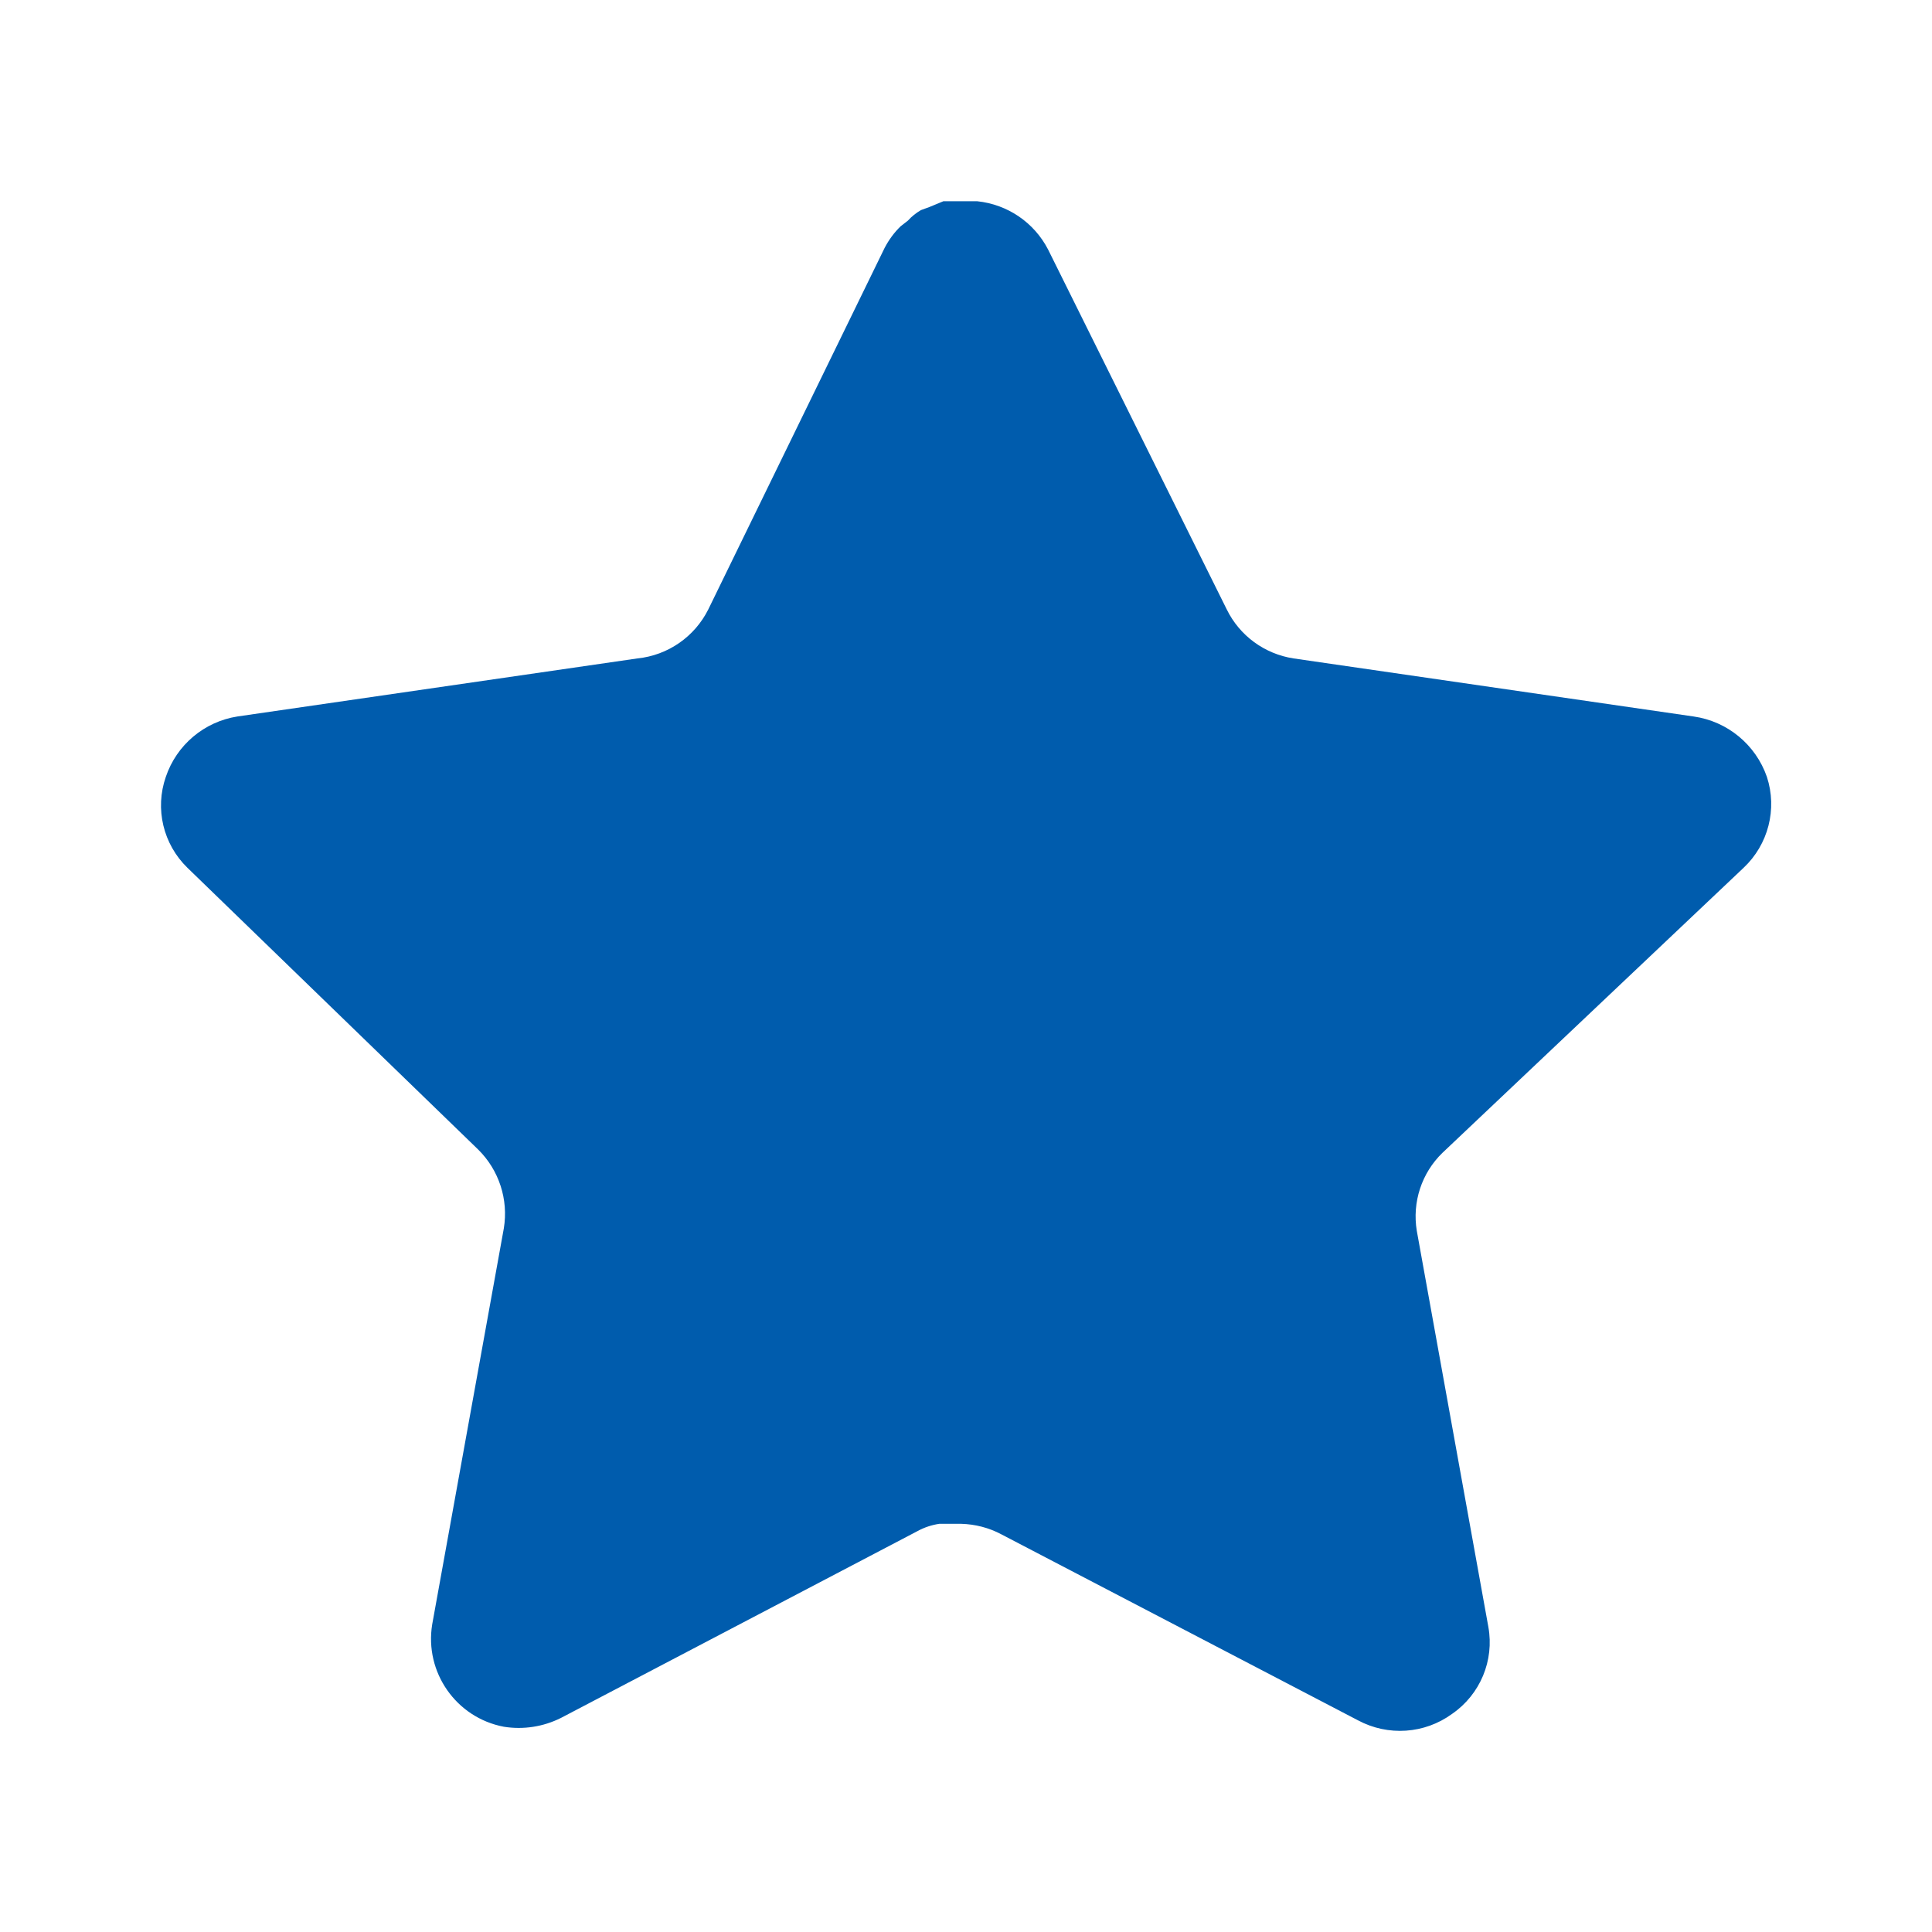<svg width="54" height="54" viewBox="0 0 54 54" fill="none" xmlns="http://www.w3.org/2000/svg">
<g id="Iconly/Bold/Star">
<g id="Star">
<path id="Star_2" d="M40.318 32.221C39.735 32.785 39.467 33.602 39.6 34.403L41.6 45.473C41.769 46.411 41.373 47.361 40.587 47.903C39.818 48.465 38.794 48.533 37.955 48.083L27.99 42.886C27.643 42.701 27.259 42.602 26.865 42.591H26.255C26.044 42.622 25.837 42.69 25.648 42.793L15.68 48.016C15.187 48.263 14.629 48.351 14.082 48.263C12.751 48.011 11.862 46.742 12.08 45.403L14.082 34.333C14.215 33.526 13.947 32.704 13.365 32.13L5.24 24.256C4.56 23.596 4.324 22.606 4.635 21.713C4.936 20.822 5.706 20.172 6.635 20.026L17.817 18.403C18.668 18.316 19.415 17.798 19.797 17.033L24.725 6.93C24.842 6.705 24.993 6.498 25.175 6.323L25.378 6.165C25.483 6.048 25.605 5.952 25.74 5.873L25.985 5.783L26.367 5.625H27.315C28.161 5.713 28.905 6.219 29.295 6.975L34.288 17.033C34.648 17.769 35.347 18.279 36.155 18.403L47.337 20.026C48.282 20.16 49.072 20.813 49.385 21.713C49.68 22.615 49.425 23.605 48.733 24.256L40.318 32.221Z" fill="#005CAD"/>
</g>
</g>
</svg>
